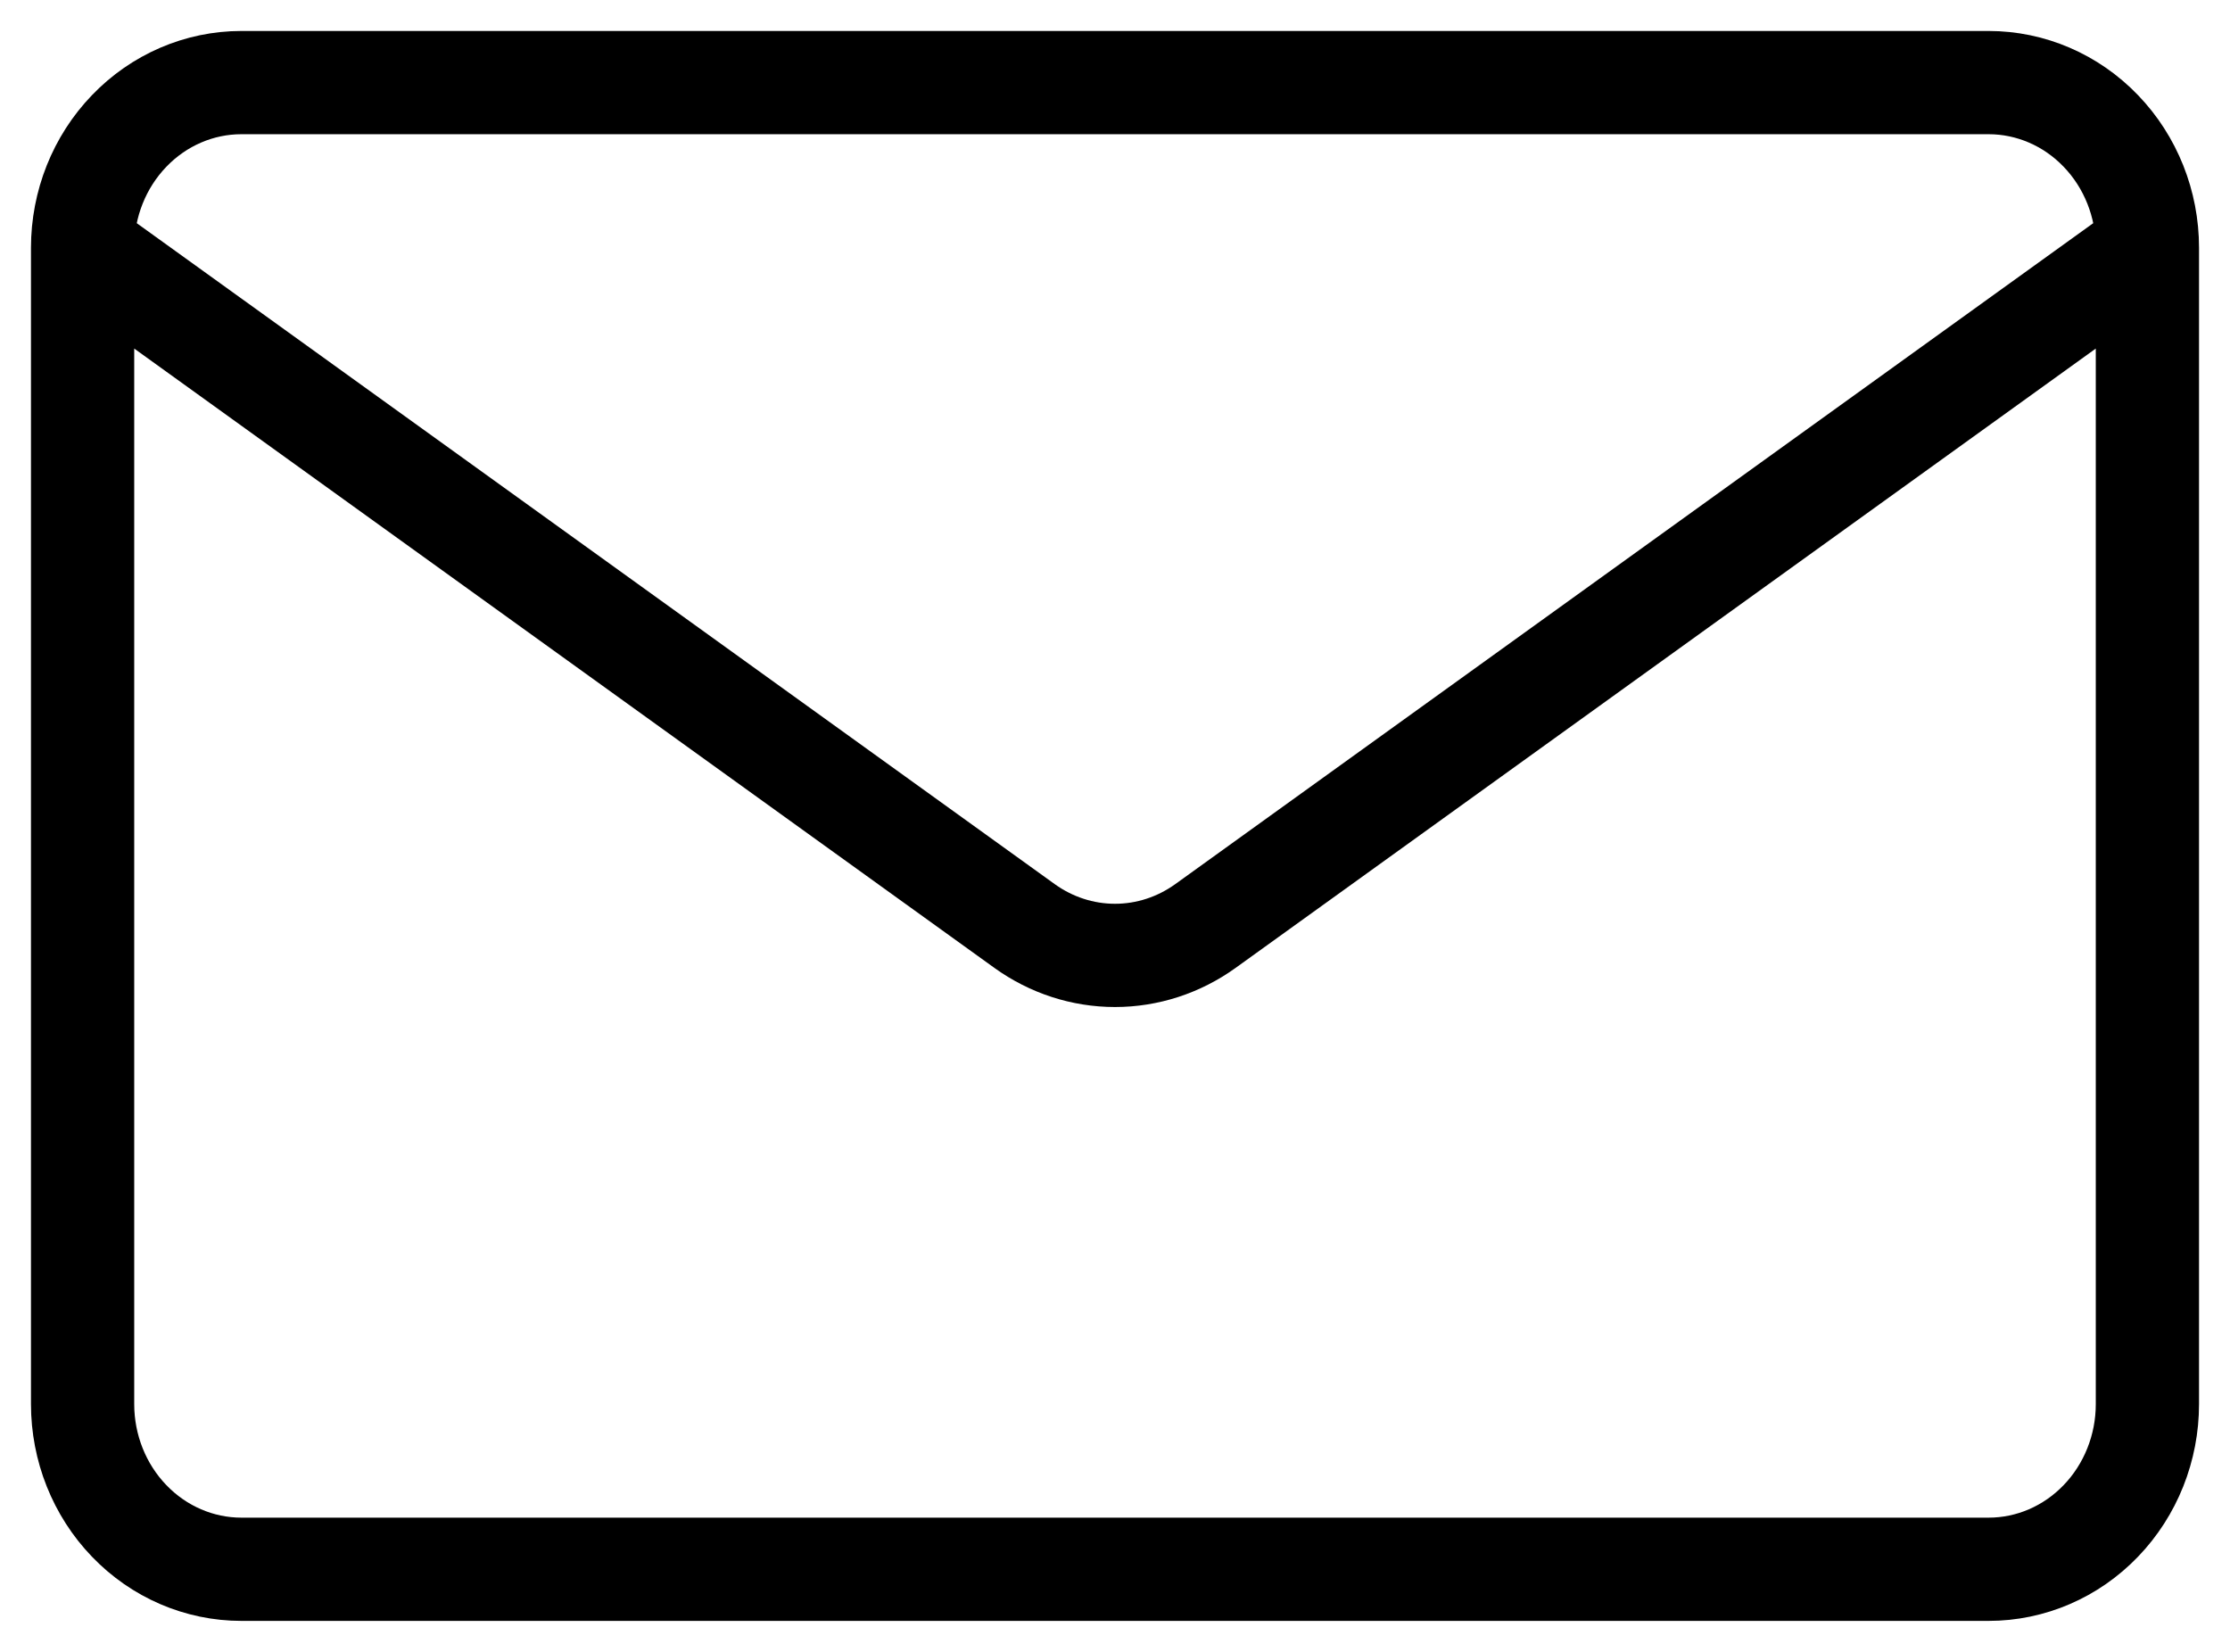 <svg width="54" height="40" viewBox="0 0 54 40" fill="none" xmlns="http://www.w3.org/2000/svg">
<path d="M52 6V34C52 35.061 51.595 36.078 50.873 36.828C50.152 37.579 49.174 38 48.154 38H5.846C4.826 38 3.848 37.579 3.127 36.828C2.405 36.078 2 35.061 2 34V6M52 6C52 4.939 51.595 3.922 50.873 3.172C50.152 2.421 49.174 2 48.154 2H5.846C4.826 2 3.848 2.421 3.127 3.172C2.405 3.922 2 4.939 2 6M52 6L29.189 22.424C28.545 22.887 27.782 23.135 27 23.135C26.218 23.135 25.455 22.887 24.811 22.424L2 6" stroke="black" stroke-width="2.5" stroke-linecap="round" stroke-linejoin="round"/>
</svg>
